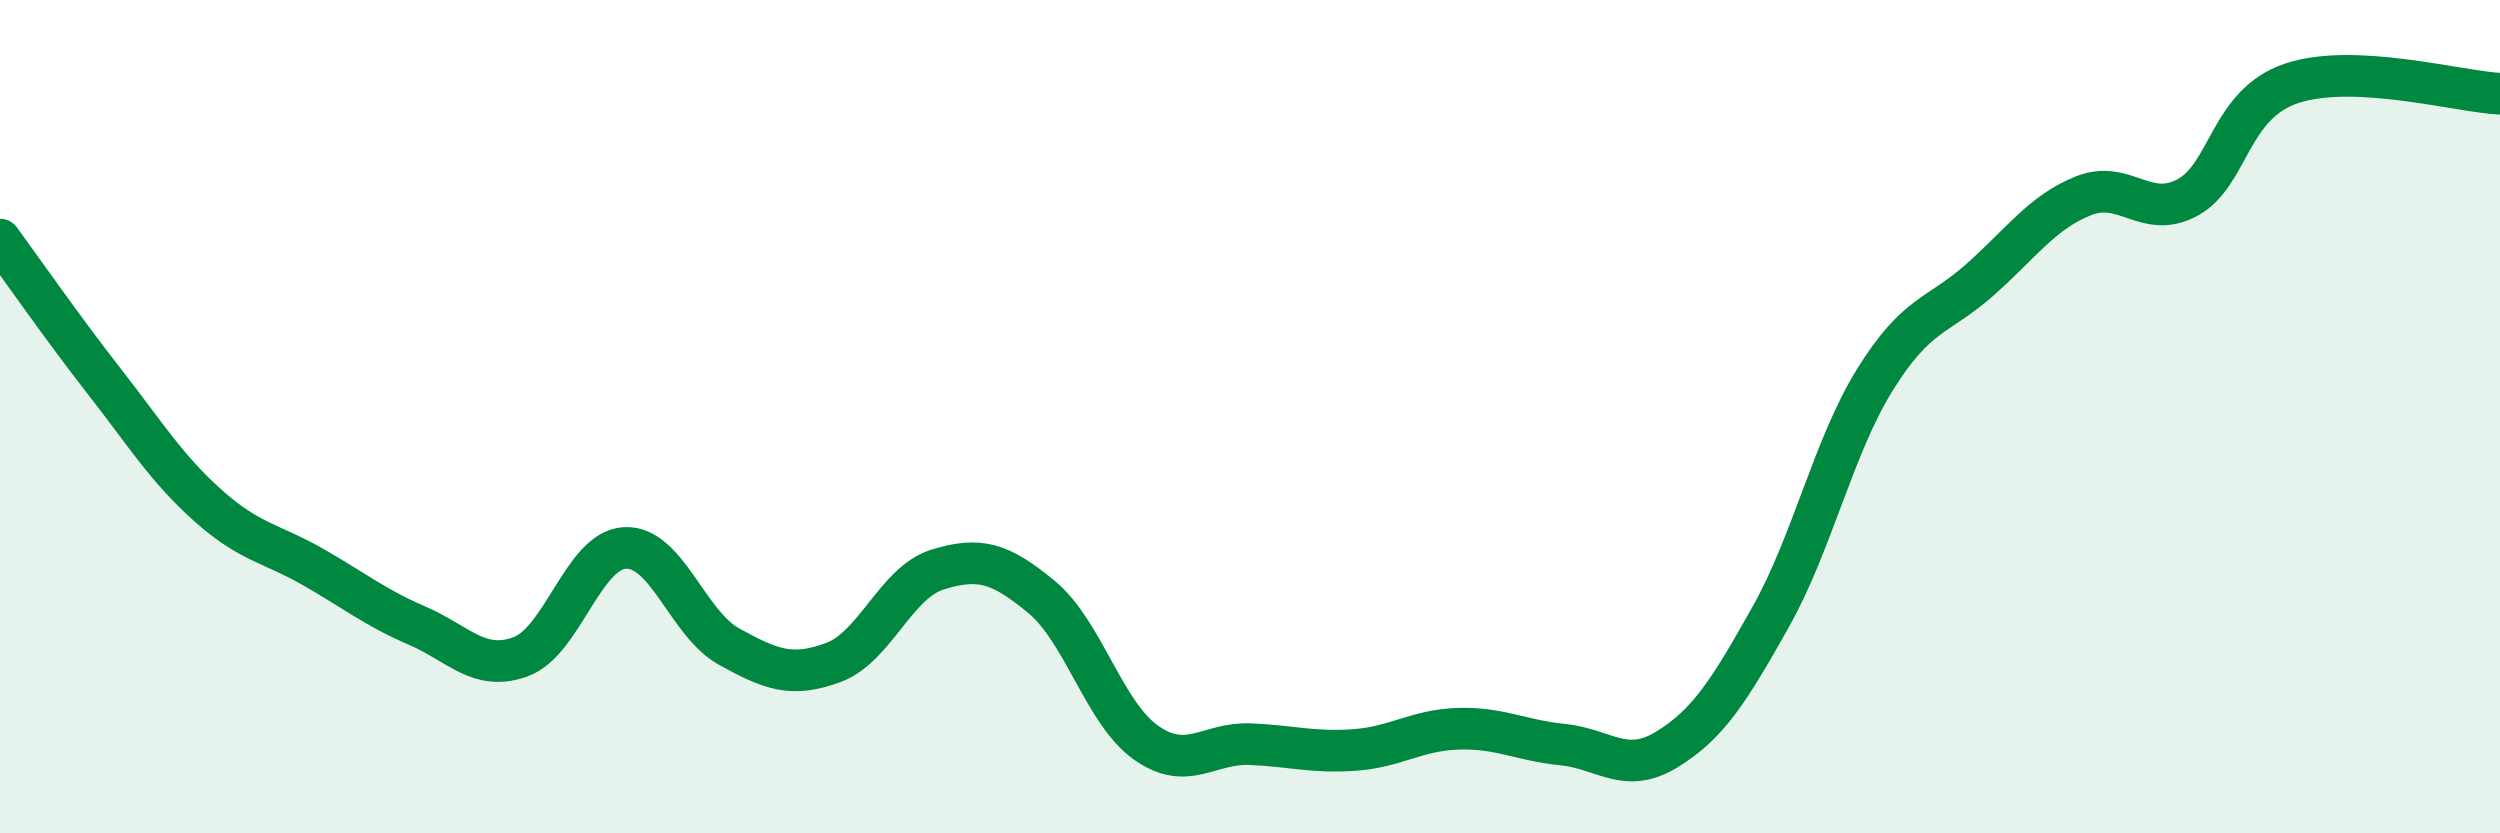 
    <svg width="60" height="20" viewBox="0 0 60 20" xmlns="http://www.w3.org/2000/svg">
      <path
        d="M 0,5.75 C 0.5,6.43 1.5,7.87 2.5,9.15 C 3.5,10.43 4,11.25 5,12.14 C 6,13.03 6.5,13.03 7.5,13.6 C 8.5,14.17 9,14.58 10,15.01 C 11,15.44 11.5,16.13 12.5,15.76 C 13.5,15.39 14,13.2 15,13.15 C 16,13.1 16.5,14.97 17.5,15.52 C 18.5,16.07 19,16.27 20,15.9 C 21,15.53 21.5,13.98 22.5,13.67 C 23.5,13.36 24,13.5 25,14.33 C 26,15.16 26.5,17.11 27.5,17.82 C 28.5,18.53 29,17.82 30,17.86 C 31,17.9 31.5,18.07 32.5,18 C 33.5,17.93 34,17.52 35,17.49 C 36,17.46 36.5,17.77 37.5,17.87 C 38.5,17.97 39,18.6 40,17.99 C 41,17.38 41.5,16.58 42.5,14.8 C 43.5,13.02 44,10.72 45,9.11 C 46,7.5 46.5,7.61 47.5,6.73 C 48.5,5.85 49,5.1 50,4.7 C 51,4.3 51.5,5.28 52.5,4.74 C 53.5,4.2 53.5,2.5 55,2 C 56.5,1.5 59,2.2 60,2.25L60 20L0 20Z"
        fill="#008740"
        opacity="0.1"
        stroke-linecap="round"
        stroke-linejoin="round"
      />
      <path
        d="M 0,5.75 C 0.5,6.43 1.5,7.87 2.5,9.15 C 3.5,10.43 4,11.25 5,12.14 C 6,13.03 6.5,13.03 7.5,13.6 C 8.5,14.17 9,14.58 10,15.01 C 11,15.44 11.5,16.13 12.5,15.76 C 13.5,15.39 14,13.2 15,13.15 C 16,13.1 16.5,14.97 17.5,15.52 C 18.5,16.07 19,16.27 20,15.9 C 21,15.53 21.5,13.98 22.5,13.67 C 23.5,13.36 24,13.5 25,14.33 C 26,15.16 26.5,17.11 27.5,17.82 C 28.5,18.53 29,17.82 30,17.86 C 31,17.9 31.5,18.07 32.5,18 C 33.5,17.93 34,17.52 35,17.49 C 36,17.46 36.5,17.77 37.5,17.87 C 38.5,17.97 39,18.6 40,17.99 C 41,17.38 41.5,16.58 42.5,14.8 C 43.5,13.02 44,10.72 45,9.11 C 46,7.5 46.5,7.61 47.5,6.73 C 48.5,5.85 49,5.1 50,4.7 C 51,4.3 51.5,5.28 52.5,4.74 C 53.5,4.2 53.5,2.5 55,2 C 56.5,1.5 59,2.2 60,2.25"
        stroke="#008740"
        stroke-width="1"
        fill="none"
        stroke-linecap="round"
        stroke-linejoin="round"
      />
    </svg>
  